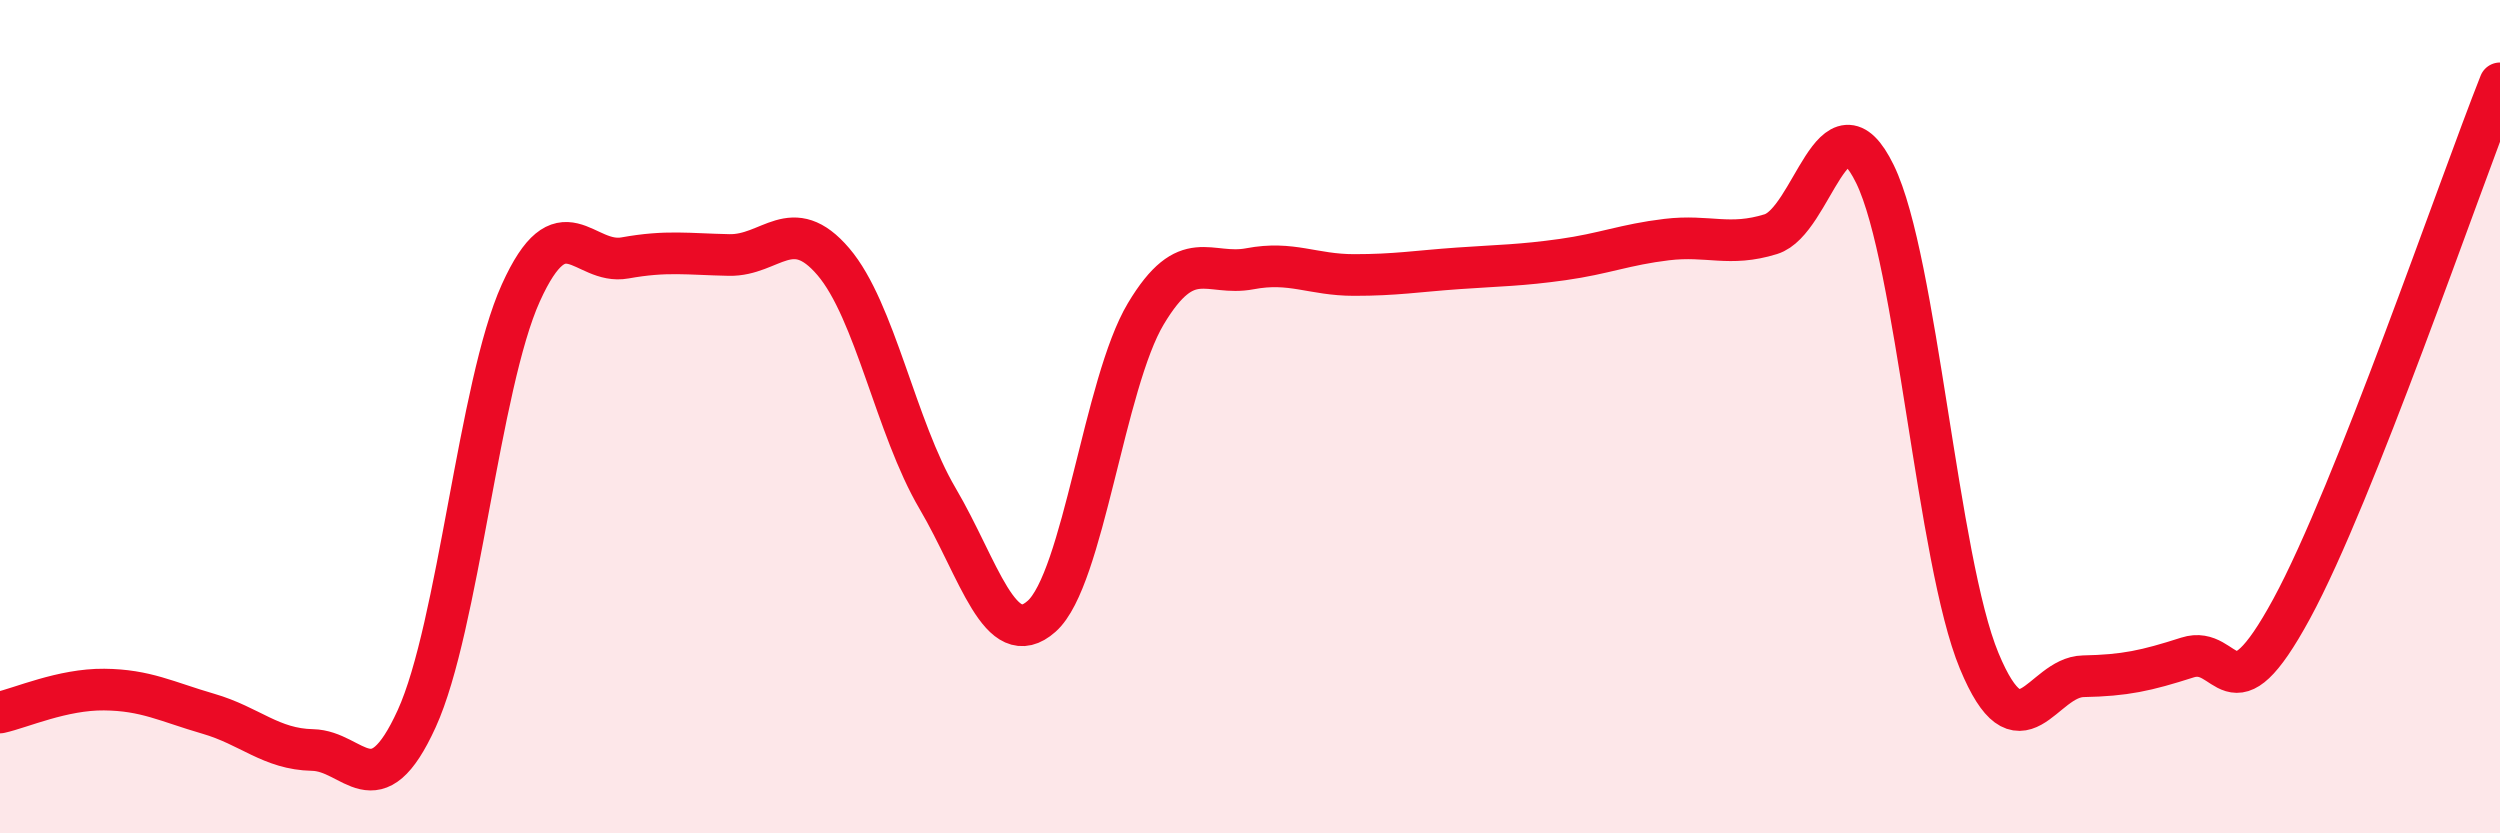 
    <svg width="60" height="20" viewBox="0 0 60 20" xmlns="http://www.w3.org/2000/svg">
      <path
        d="M 0,17.1 C 0.5,16.99 1.5,16.54 2.5,16.55 C 3.5,16.56 4,16.84 5,17.13 C 6,17.42 6.5,17.98 7.5,18 C 8.5,18.02 9,19.44 10,17.25 C 11,15.06 11.5,9.24 12.5,7.03 C 13.5,4.82 14,6.37 15,6.19 C 16,6.01 16.5,6.1 17.5,6.12 C 18.5,6.14 19,5.11 20,6.28 C 21,7.45 21.5,10.26 22.5,11.96 C 23.5,13.66 24,15.68 25,14.79 C 26,13.9 26.5,9.2 27.5,7.53 C 28.5,5.86 29,6.64 30,6.45 C 31,6.26 31.5,6.6 32.5,6.6 C 33.5,6.6 34,6.51 35,6.44 C 36,6.37 36.5,6.37 37.5,6.23 C 38.5,6.09 39,5.87 40,5.75 C 41,5.63 41.5,5.93 42.5,5.62 C 43.5,5.31 44,2.13 45,4.18 C 46,6.23 46.5,13.45 47.5,15.86 C 48.5,18.27 49,16.25 50,16.23 C 51,16.21 51.5,16.1 52.5,15.78 C 53.5,15.46 53.5,17.37 55,14.61 C 56.5,11.85 59,4.52 60,2L60 20L0 20Z"
        fill="#EB0A25"
        opacity="0.1"
        stroke-linecap="round"
        stroke-linejoin="round"
      />
      <path
        d="M 0,17.1 C 0.5,16.99 1.5,16.54 2.5,16.55 C 3.5,16.56 4,16.84 5,17.13 C 6,17.42 6.5,17.98 7.5,18 C 8.5,18.02 9,19.44 10,17.25 C 11,15.06 11.5,9.24 12.5,7.03 C 13.5,4.82 14,6.37 15,6.19 C 16,6.01 16.5,6.1 17.5,6.12 C 18.5,6.14 19,5.11 20,6.28 C 21,7.45 21.5,10.26 22.5,11.96 C 23.5,13.66 24,15.68 25,14.79 C 26,13.9 26.5,9.2 27.5,7.53 C 28.5,5.86 29,6.64 30,6.45 C 31,6.26 31.5,6.6 32.5,6.6 C 33.5,6.6 34,6.51 35,6.44 C 36,6.37 36.5,6.37 37.5,6.23 C 38.5,6.09 39,5.87 40,5.75 C 41,5.63 41.5,5.93 42.5,5.62 C 43.5,5.31 44,2.13 45,4.18 C 46,6.23 46.5,13.45 47.5,15.86 C 48.5,18.27 49,16.25 50,16.23 C 51,16.21 51.5,16.1 52.5,15.78 C 53.5,15.46 53.5,17.37 55,14.61 C 56.5,11.85 59,4.52 60,2"
        stroke="#EB0A25"
        stroke-width="1"
        fill="none"
        stroke-linecap="round"
        stroke-linejoin="round"
      />
    </svg>
  